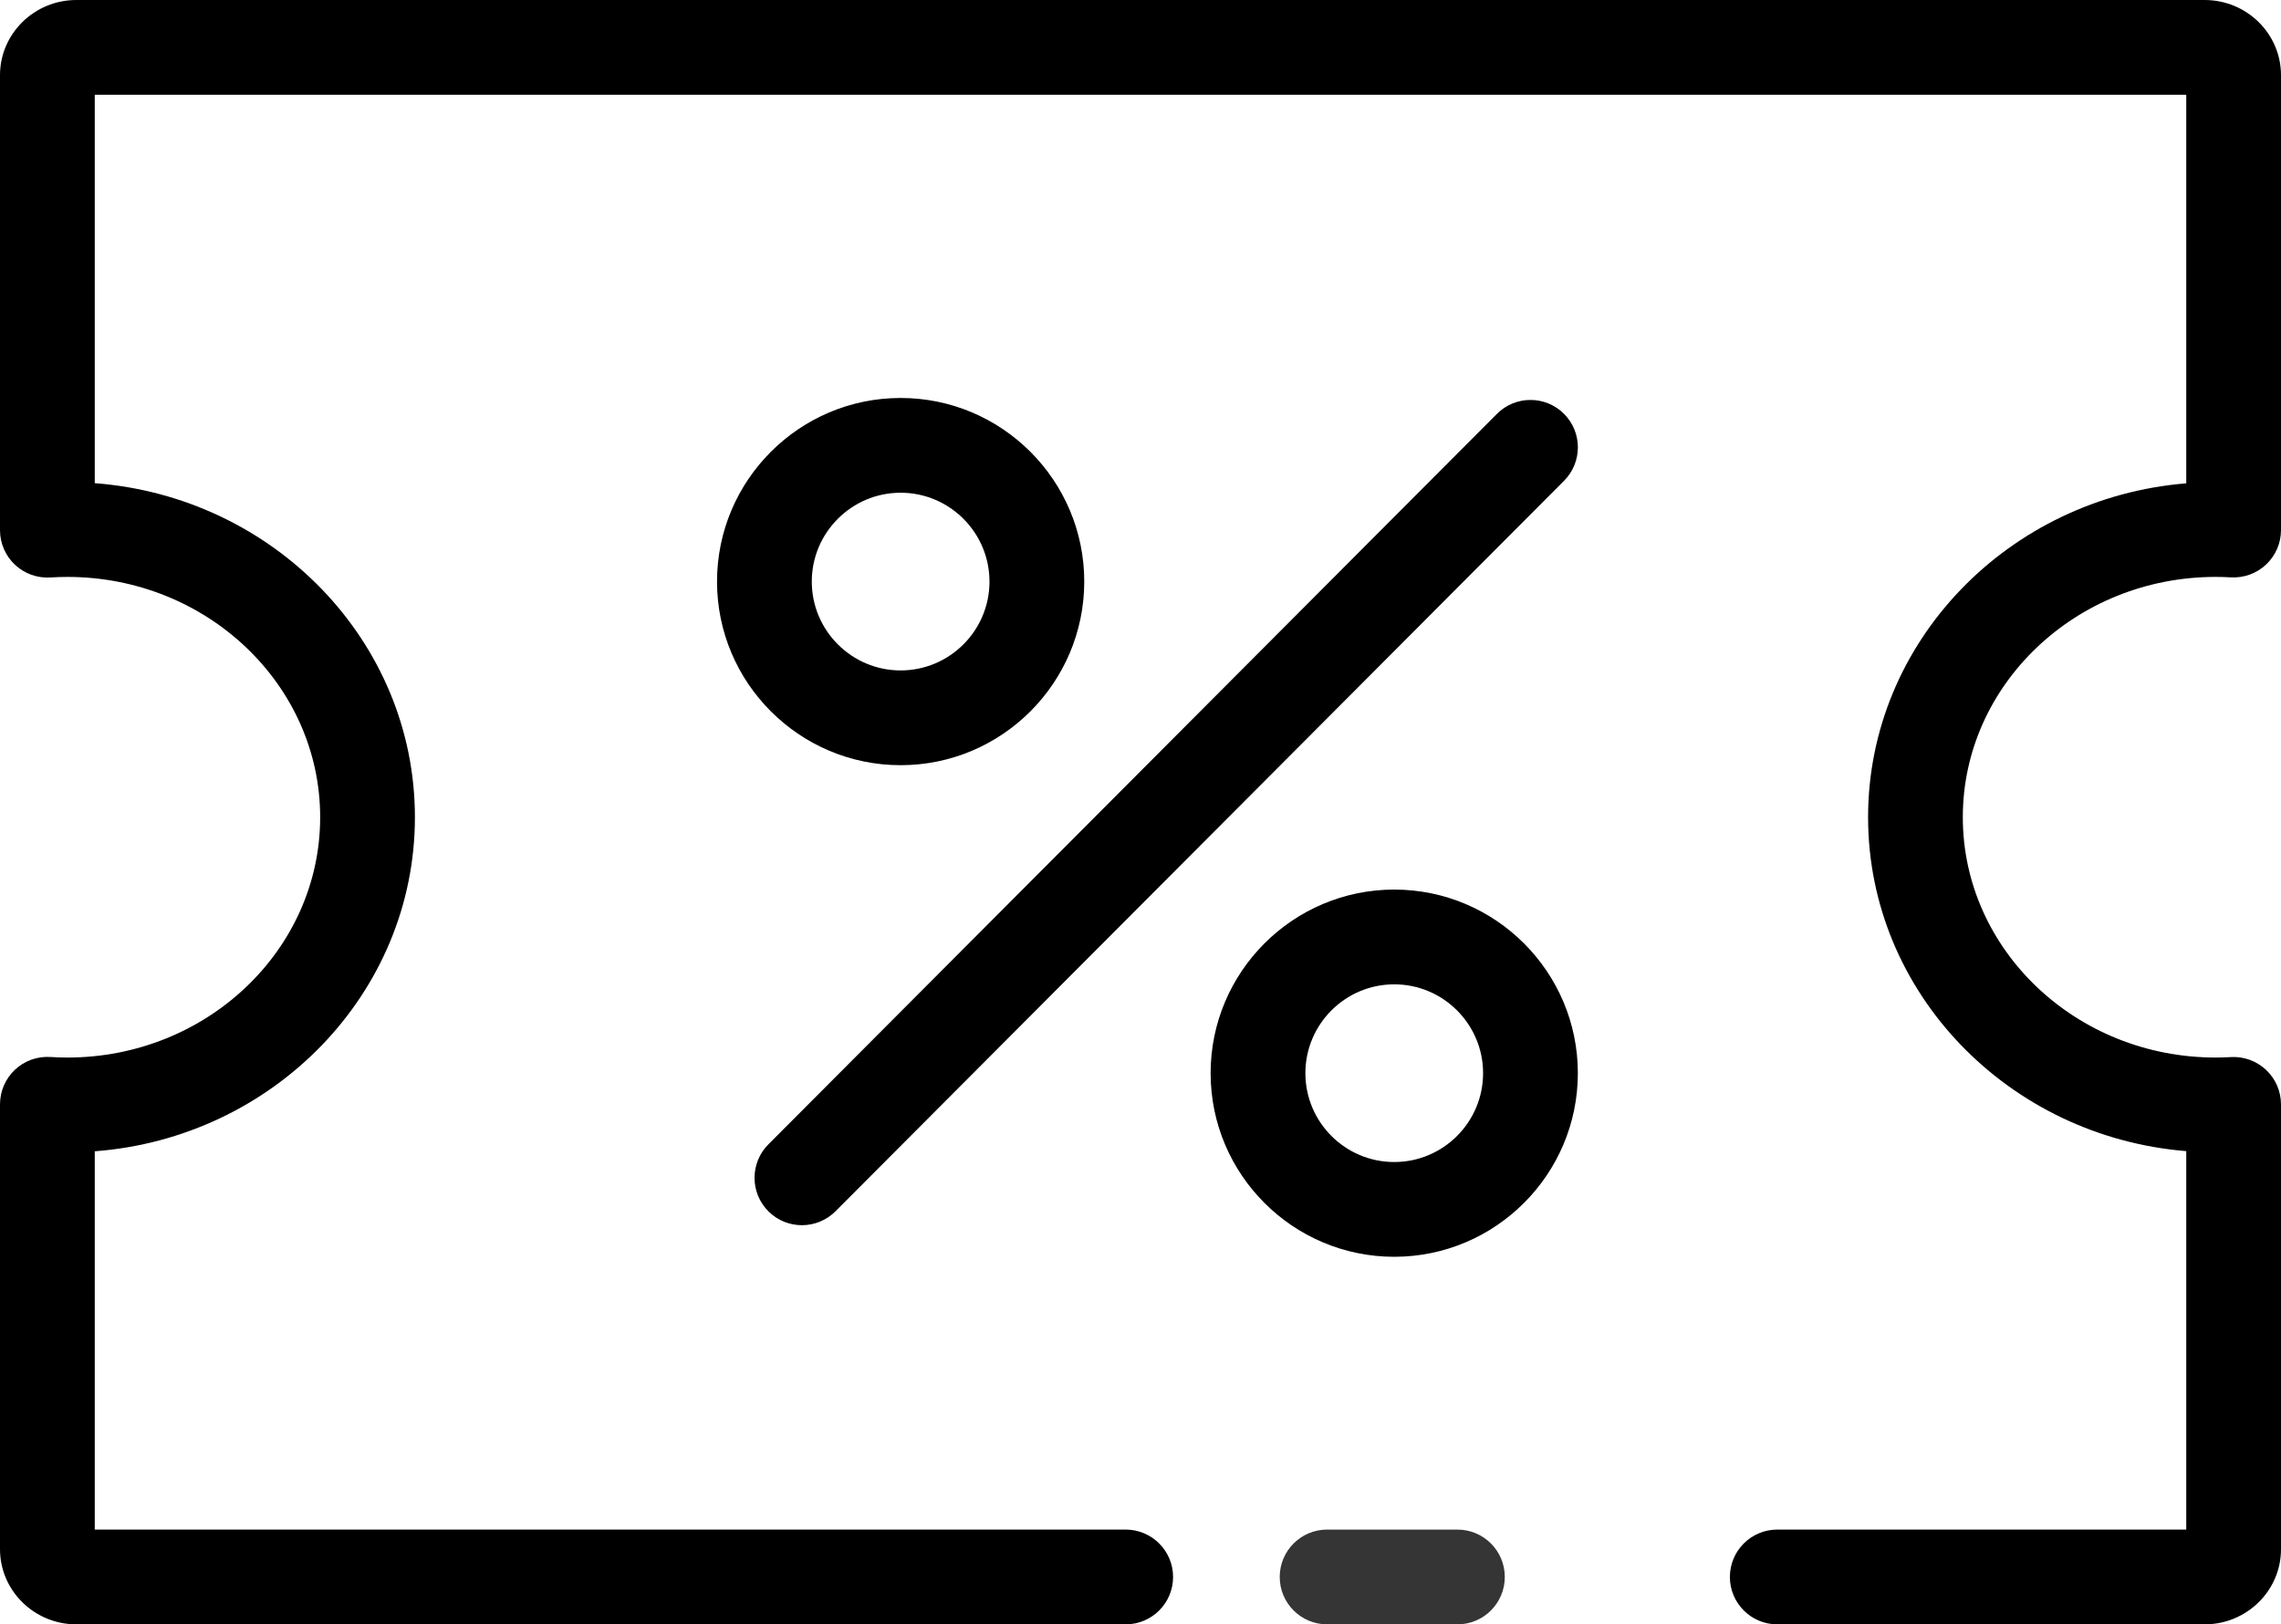 <?xml version="1.0" encoding="UTF-8"?><svg id="_レイヤー_1" xmlns="http://www.w3.org/2000/svg" viewBox="0 0 866.47 617.06"><path d="M553.62,617.06h-49.5c-9.94,0-18-8.06-18-18s8.06-18,18-18h49.5c9.94,0,18,8.06,18,18s-8.06,18-18,18Z" style="fill:#353535;"/><path d="M837.47,617.06h-162.35c-9.94,0-18-8.06-18-18s8.06-18,18-18h155.36v-143.77c-67.59-5.47-120.86-60.27-120.86-126.84s53.27-121.37,120.86-126.84V36H36v147.55c67.95,5.13,121.61,60.08,121.61,126.9s-53.67,121.77-121.61,126.9v143.71h391.61c9.94,0,18,8.06,18,18s-8.06,18-18,18H29.01c-16,0-29.01-12.81-29.01-28.56v-169.01c0-4.97,2.06-9.72,5.68-13.12s8.51-5.16,13.46-4.84c2.24.14,4.42.21,6.48.21,52.93,0,96-40.95,96-91.29s-43.06-91.29-96-91.29c-2.07,0-4.25.07-6.48.21-4.96.31-9.83-1.44-13.46-4.84-3.62-3.4-5.68-8.15-5.68-13.12V28.56C0,12.81,13.02,0,29.01,0h808.45c16,0,29.01,12.81,29.01,28.56v172.8c0,4.95-2.04,9.68-5.64,13.08-3.6,3.4-8.45,5.17-13.38,4.89-2.06-.12-3.97-.17-5.85-.17-52.93,0-96,40.95-96,91.29s43.07,91.29,96,91.29c1.87,0,3.78-.06,5.85-.17,4.92-.29,9.78,1.49,13.38,4.89s5.64,8.13,5.64,13.08v168.97c.01,15.74-13.01,28.55-29,28.55h0Z"/><path d="M342.12,290.68c-38.46,0-69.75-31.29-69.75-69.75s31.29-69.75,69.75-69.75,69.75,31.29,69.75,69.75c-.01,38.46-31.29,69.75-69.75,69.75ZM342.12,187.18c-18.61,0-33.75,15.14-33.75,33.75s15.14,33.75,33.75,33.75,33.75-15.14,33.75-33.75c-.01-18.61-15.15-33.75-33.75-33.75ZM529.62,477.43c-38.46,0-69.75-31.29-69.75-69.75s31.29-69.75,69.75-69.75,69.75,31.29,69.75,69.75-31.3,69.75-69.75,69.75ZM529.62,373.93c-18.61,0-33.75,15.14-33.75,33.75s15.14,33.75,33.75,33.75,33.75-15.14,33.75-33.75-15.15-33.75-33.75-33.75ZM304.62,465.43c-4.6,0-9.2-1.75-12.71-5.25-7.04-7.02-7.05-18.42-.03-25.46l276.75-277.5c7.02-7.04,18.42-7.05,25.46-.03,7.04,7.02,7.05,18.42.03,25.46l-276.75,277.5c-3.38,3.38-7.97,5.28-12.75,5.28h0Z"/></svg>